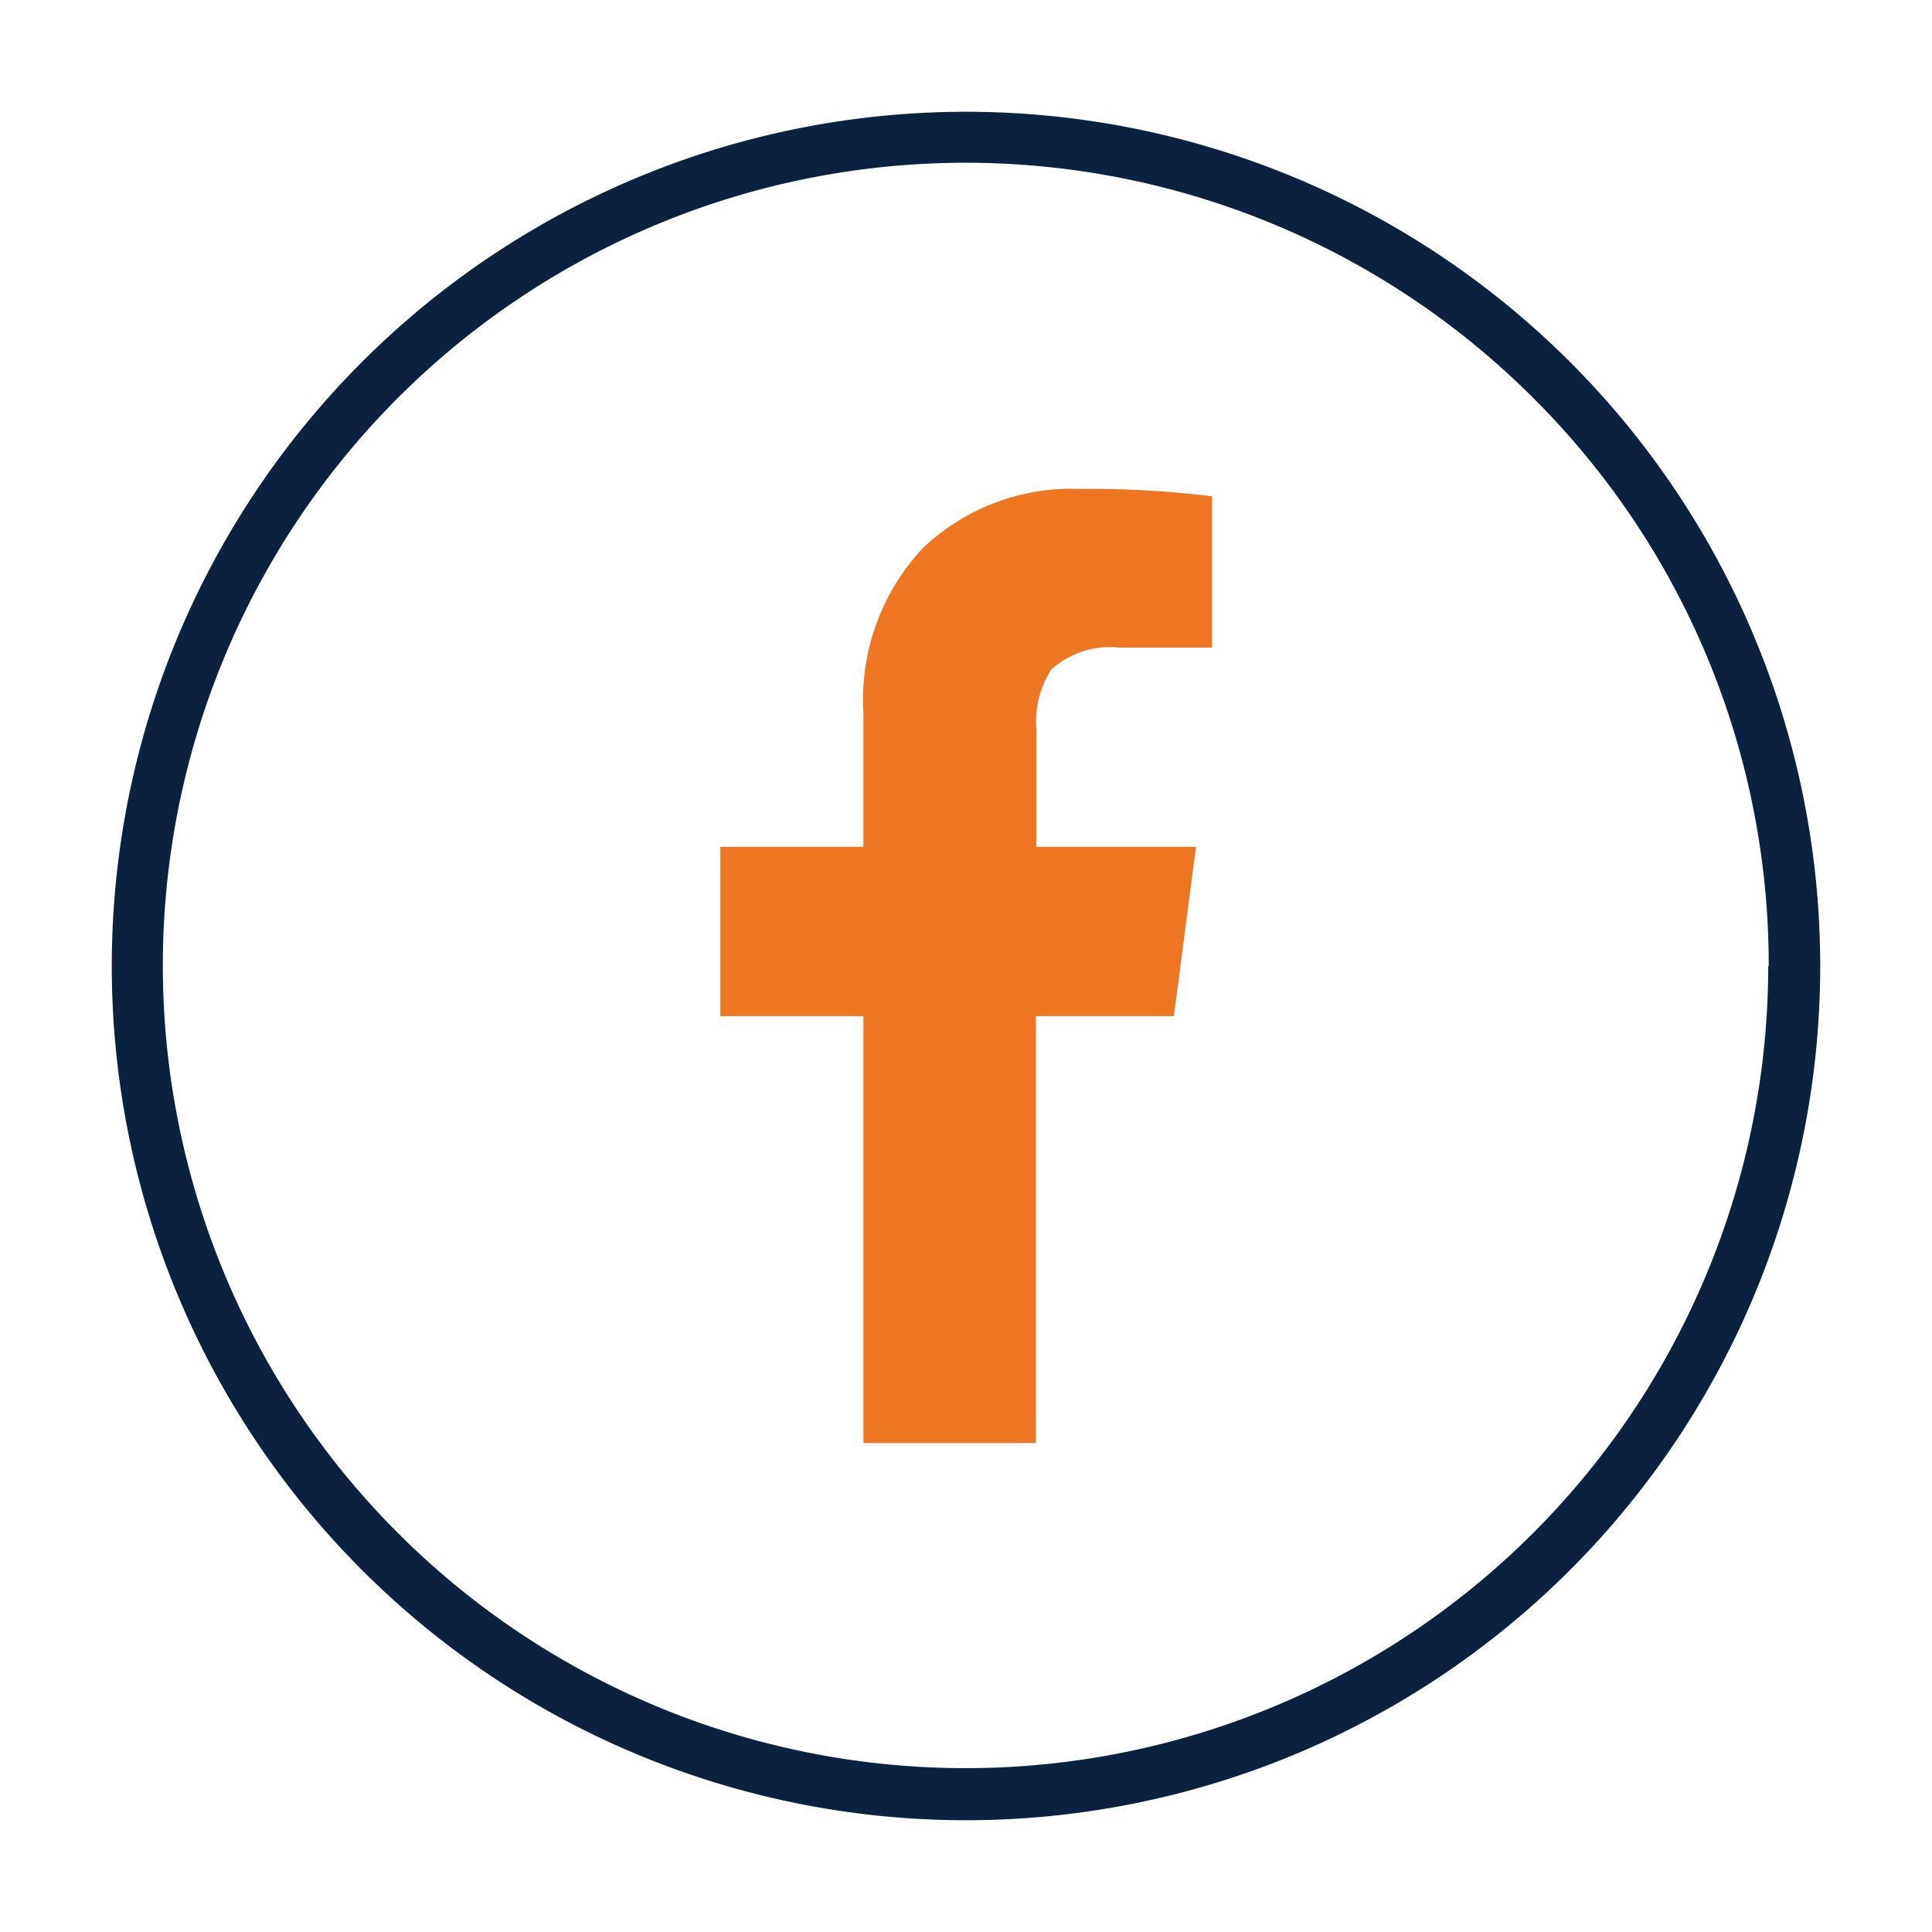 <svg id="Layer_1" data-name="Layer 1" xmlns="http://www.w3.org/2000/svg" viewBox="0 0 42 42"><defs><style>.cls-1{fill:#ee7623;}.cls-2{fill:#0a2240;}</style></defs><title>Artboard 6</title><path class="cls-1" d="M18.77,22.09H15.66V18.41h3.11V15.49a4.81,4.81,0,0,1,1.3-3.58,4.69,4.69,0,0,1,3.44-1.28,21.5,21.5,0,0,1,2.84.16v3.29h-2a1.9,1.9,0,0,0-1.5.48,2.12,2.12,0,0,0-.32,1.3v2.55H26l-.48,3.68h-3v9.28H18.77Z"/><path class="cls-2" d="M39,21h-.56A17.45,17.45,0,1,1,33.34,8.66,17.39,17.39,0,0,1,38.45,21h1.12A18.57,18.57,0,1,0,21,39.57,18.57,18.57,0,0,0,39.57,21Z"/></svg>